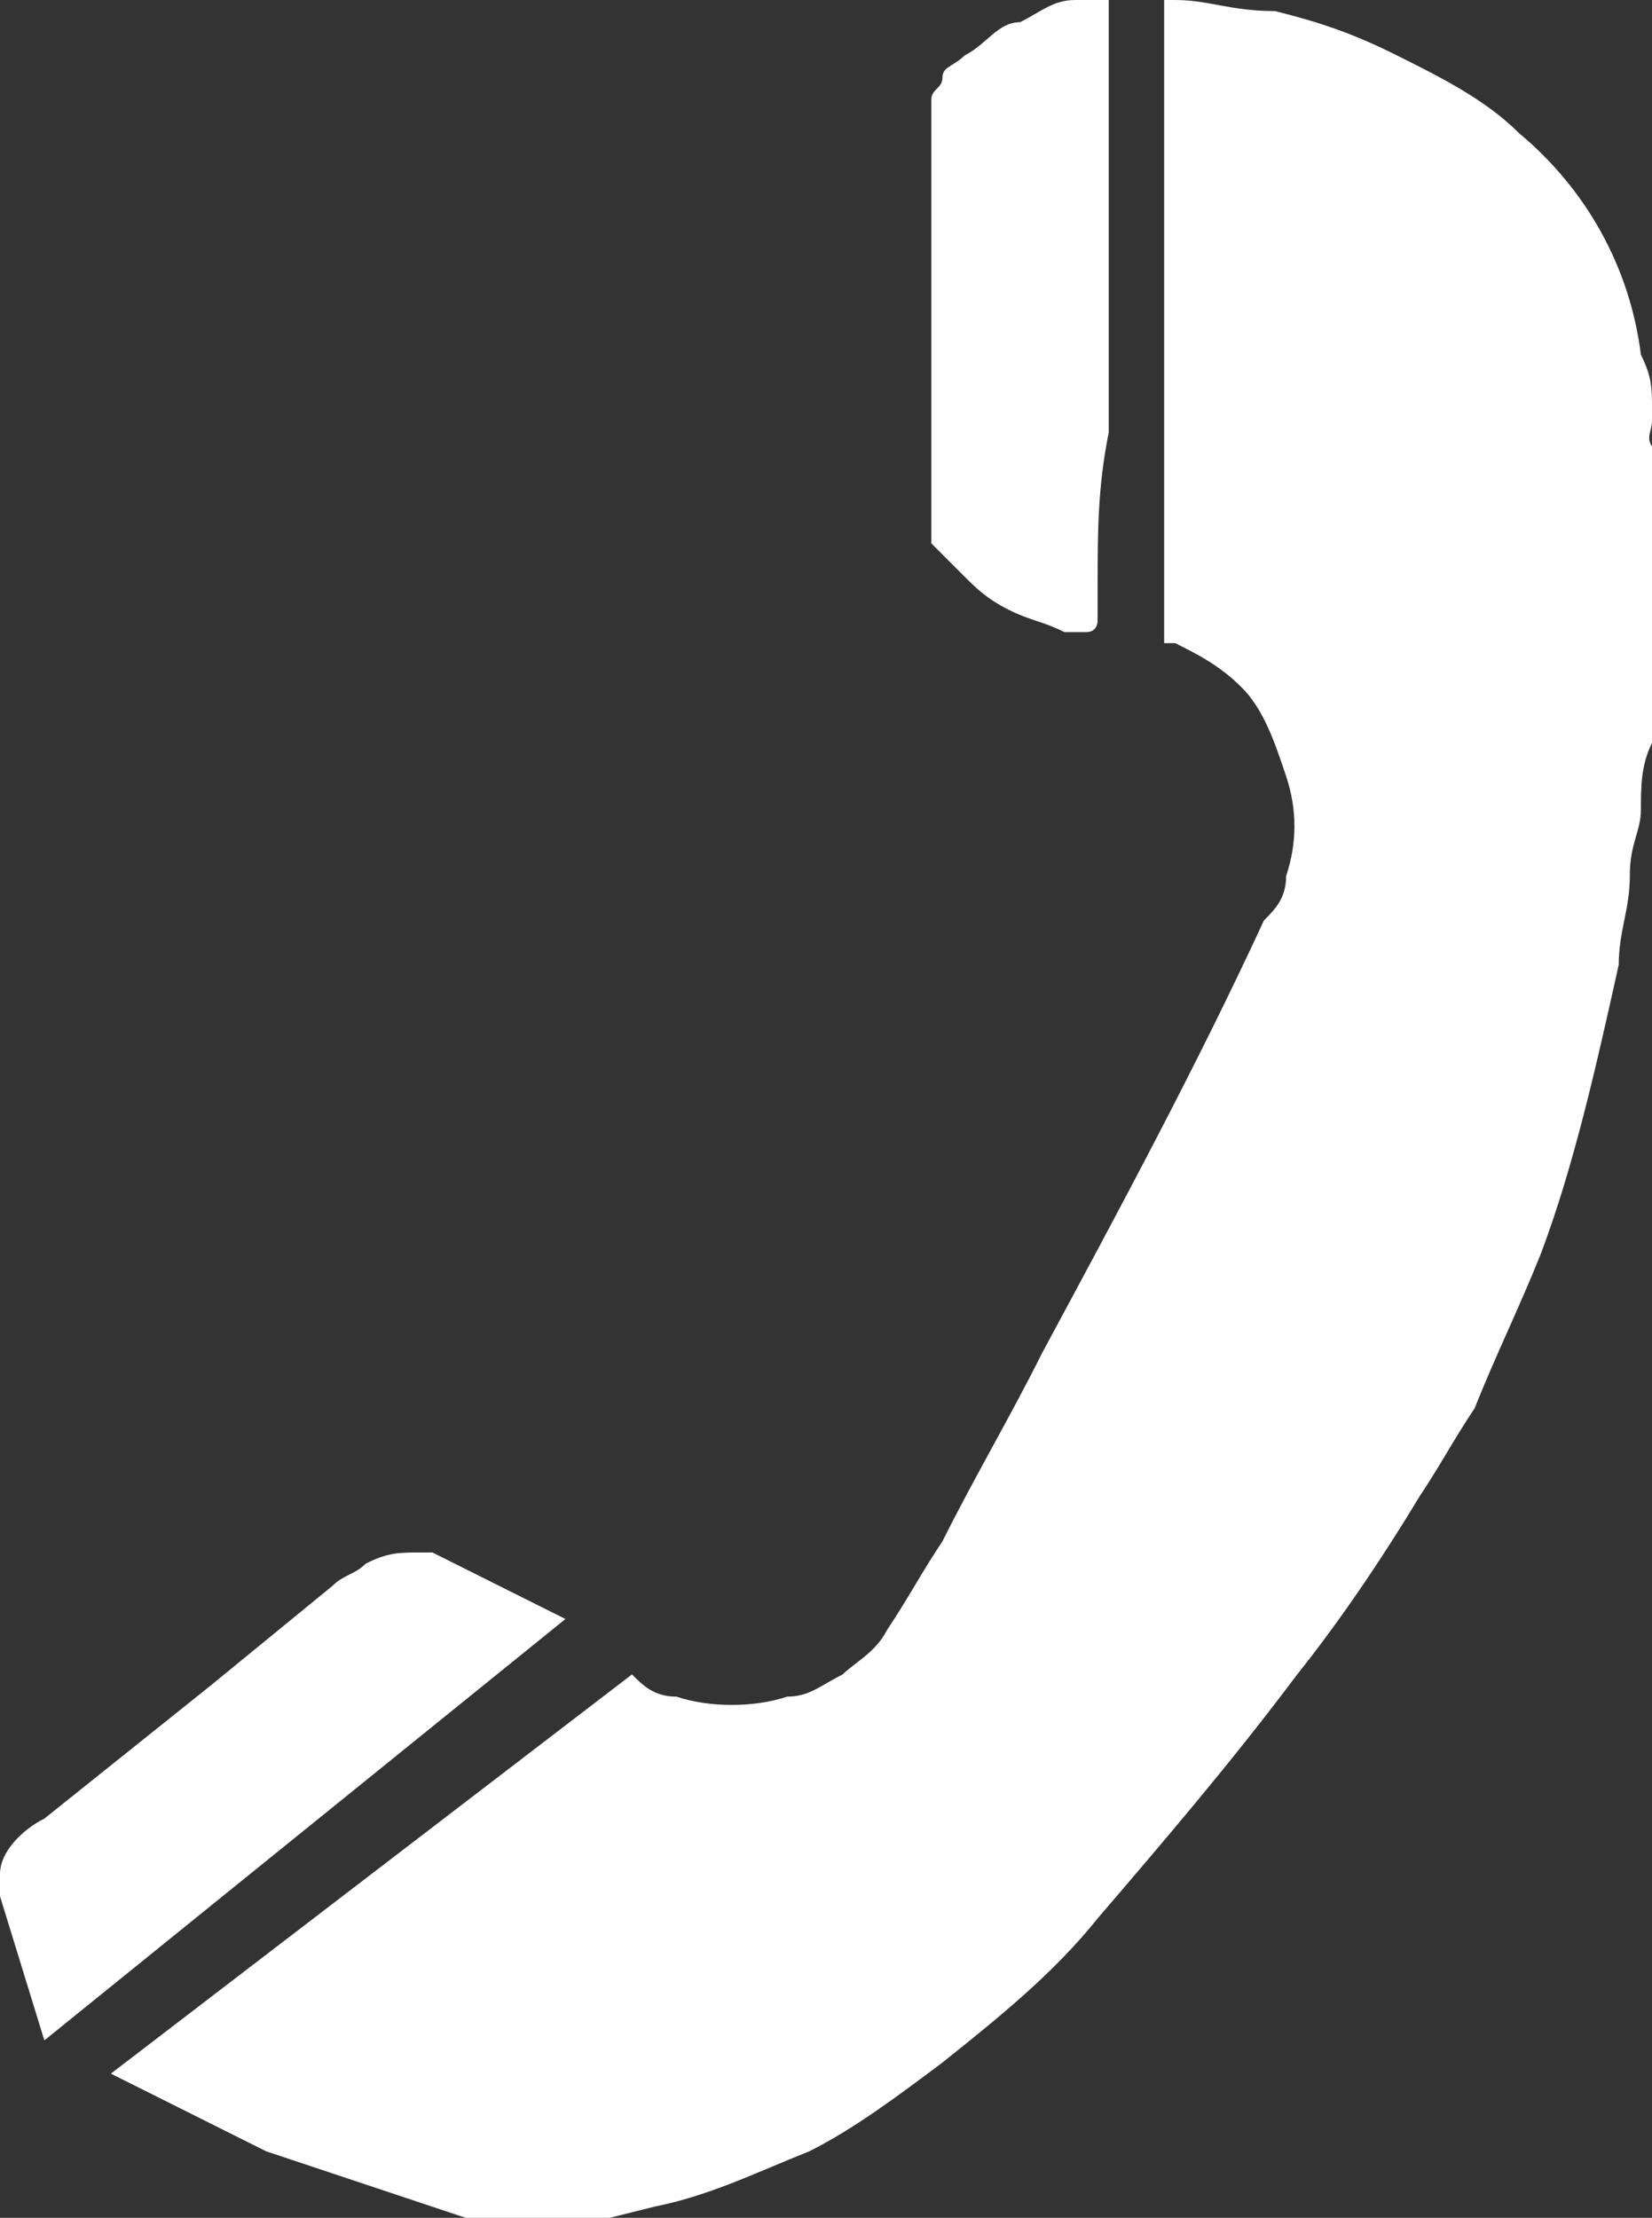 <?xml version="1.0" encoding="utf-8"?>
<!-- Generator: Adobe Illustrator 21.1.0, SVG Export Plug-In . SVG Version: 6.00 Build 0)  -->
<svg version="1.1" id="Calque_1" xmlns="http://www.w3.org/2000/svg" xmlns:xlink="http://www.w3.org/1999/xlink" x="0px" y="0px"
	 viewBox="0 0 14.9 20" style="enable-background:new 0 0 14.9 20;" xml:space="preserve">
<rect x="0" y="0" width="14.9" height="20" fill="#333333" stroke="none"/>
<style type="text/css">
	.st0{fill:#FFFFFF;}
</style>
<title>Fichier 3</title>
<g id="Calque_2">
	<g id="Calque_1-2">
		<g id="Calque_2-2">
			<g id="Calque_1-2-2">
				<path class="st0" d="M14.9,3.8V3.7c0-0.2,0-0.3-0.1-0.5c-0.1-0.8-0.5-1.5-1.1-2c-0.3-0.3-0.7-0.5-1.1-0.7
					c-0.4-0.2-0.7-0.3-1.1-0.4C11.1,0.1,10.9,0,10.6,0h-0.1v5.8h0.1C10.8,5.9,11,6,11.2,6.2c0.2,0.2,0.3,0.5,0.4,0.8
					c0.1,0.3,0.1,0.6,0,0.9c0,0.2-0.1,0.3-0.2,0.4c-0.6,1.3-1.3,2.6-2,3.9c-0.3,0.6-0.6,1.1-0.9,1.7c-0.2,0.3-0.3,0.5-0.5,0.8
					c-0.1,0.2-0.3,0.3-0.4,0.4c-0.2,0.1-0.3,0.2-0.5,0.2c-0.3,0.1-0.7,0.1-1,0c-0.2,0-0.3-0.1-0.4-0.2l0,0l-4.7,3.6l0.2,0.1
					c0.4,0.2,0.8,0.4,1.2,0.6c0.6,0.2,1.2,0.4,1.8,0.6h1.3l0.4-0.1c0.5-0.1,0.9-0.3,1.4-0.5c0.4-0.2,0.8-0.5,1.2-0.8
					c0.5-0.4,1-0.8,1.4-1.3c0.6-0.7,1.2-1.4,1.8-2.2c0.4-0.5,0.8-1.1,1.1-1.6c0.2-0.3,0.3-0.5,0.5-0.8c0.2-0.5,0.4-0.9,0.6-1.4
					c0.3-0.8,0.5-1.7,0.7-2.6c0-0.3,0.1-0.5,0.1-0.8c0-0.3,0.1-0.4,0.1-0.6c0-0.2,0-0.4,0.1-0.6c0.1-0.2,0-0.4,0.1-0.6
					c0-0.2,0-0.4,0-0.6V4.2c0,0,0,0,0-0.1C14.8,4,14.9,3.9,14.9,3.8z"/>
				<path class="st0" d="M0.4,18.4l4.7-3.8l0,0L3.9,14H3.8c-0.2,0-0.3,0-0.5,0.1c-0.1,0.1-0.2,0.1-0.3,0.2l-1.1,0.9l-1.5,1.2
					C0.2,16.5,0,16.7,0,16.9c0,0.1,0,0.2,0,0.2L0.4,18.4L0.4,18.4z"/>
				<path class="st0" d="M10,0C9.9,0,9.8,0,9.7,0C9.5,0,9.4,0.1,9.2,0.2C9,0.2,8.9,0.4,8.7,0.5C8.6,0.6,8.5,0.6,8.5,0.7
					c0,0.1-0.1,0.1-0.1,0.2v3.9c0,0,0,0.1,0,0.1l0.3,0.3c0.1,0.1,0.2,0.2,0.4,0.3c0.2,0.1,0.3,0.1,0.5,0.2c0.1,0,0.1,0,0.2,0
					c0.1,0,0.1-0.1,0.1-0.1V5.3c0-0.5,0-0.9,0.1-1.4c0-0.5,0-1.1,0-1.6L10,0L10,0z"/>
			</g>
		</g>
	</g>
</g>
</svg>
